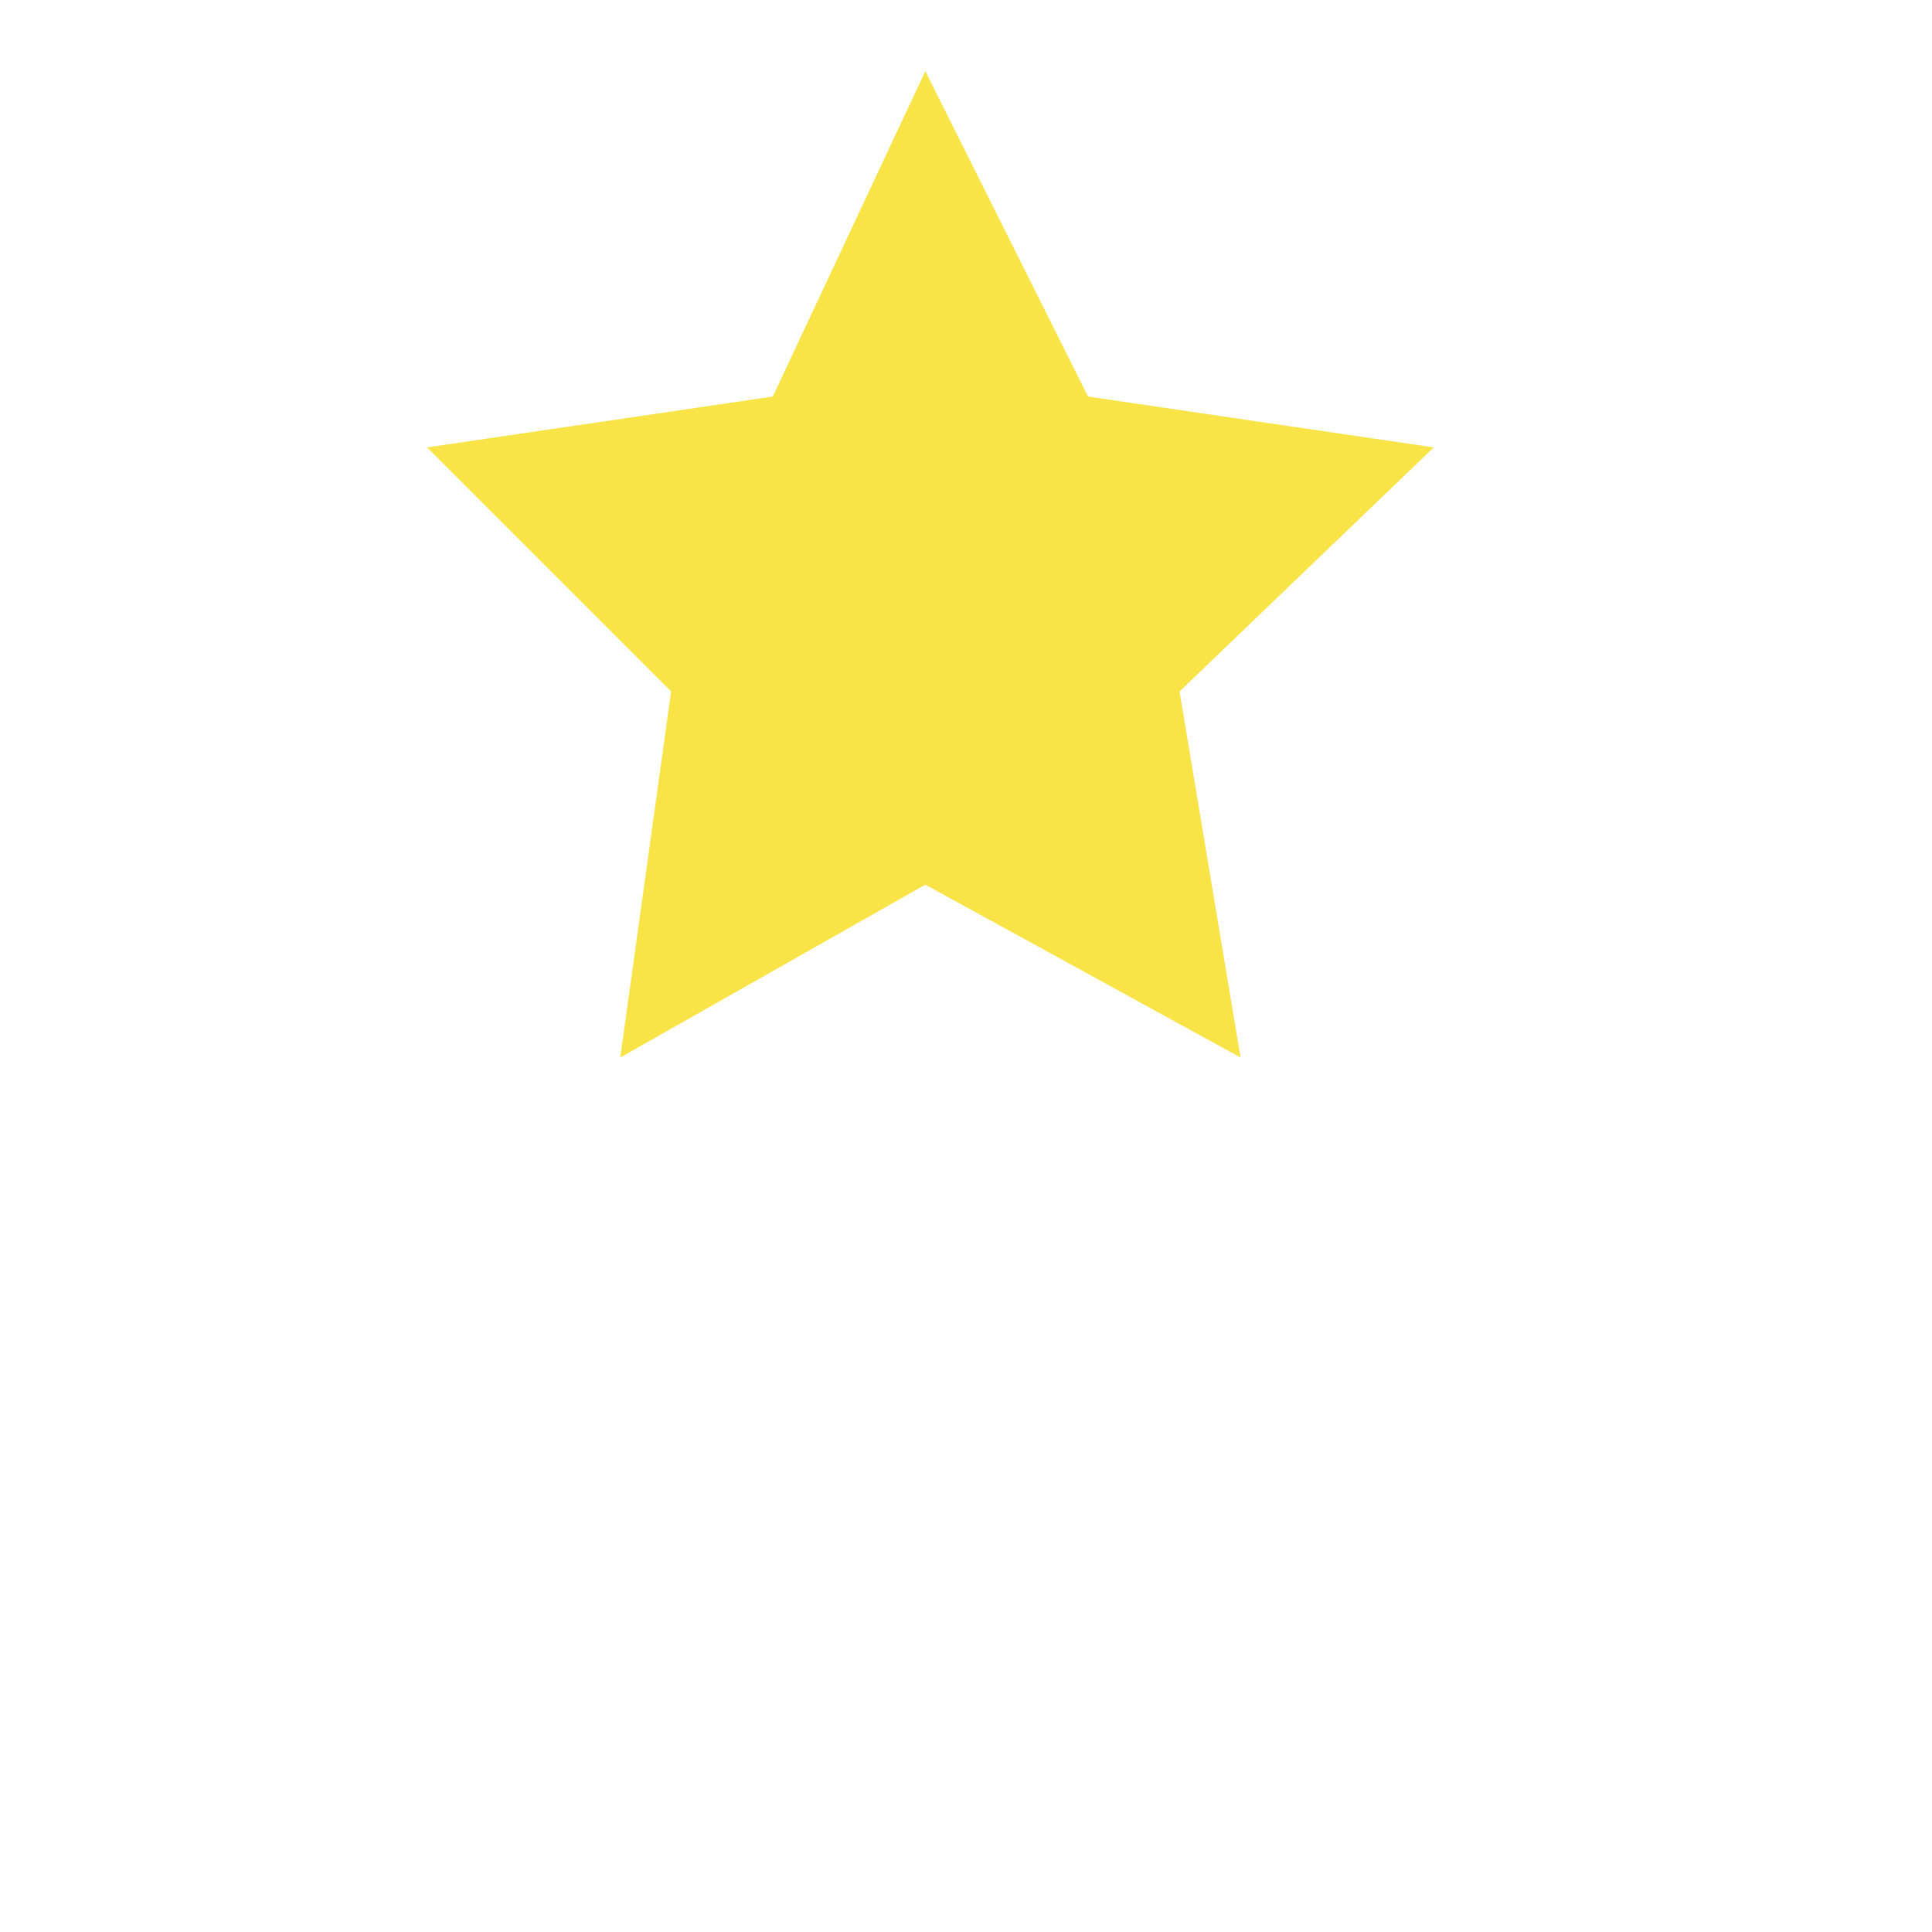 <?xml version="1.0" encoding="utf-8"?>
<!-- Generator: Adobe Illustrator 21.0.0, SVG Export Plug-In . SVG Version: 6.00 Build 0)  -->
<svg version="1.0" id="Layer_1" xmlns="http://www.w3.org/2000/svg" xmlns:xlink="http://www.w3.org/1999/xlink" x="0px" y="0px"
	 viewBox="0 0 19 19" style="enable-background:new 0 0 19 19;" xml:space="preserve">
<style type="text/css">
	.st0{fill:#F9E448;}
</style>
<title>Shape</title>
<polygon class="st0" points="9.1,0.7 10.7,3.9 14.1,4.4 11.6,6.8 12.2,10.4 9.1,8.7 6.1,10.4 6.6,6.8 4.2,4.4 7.6,3.9 "/>
</svg>

